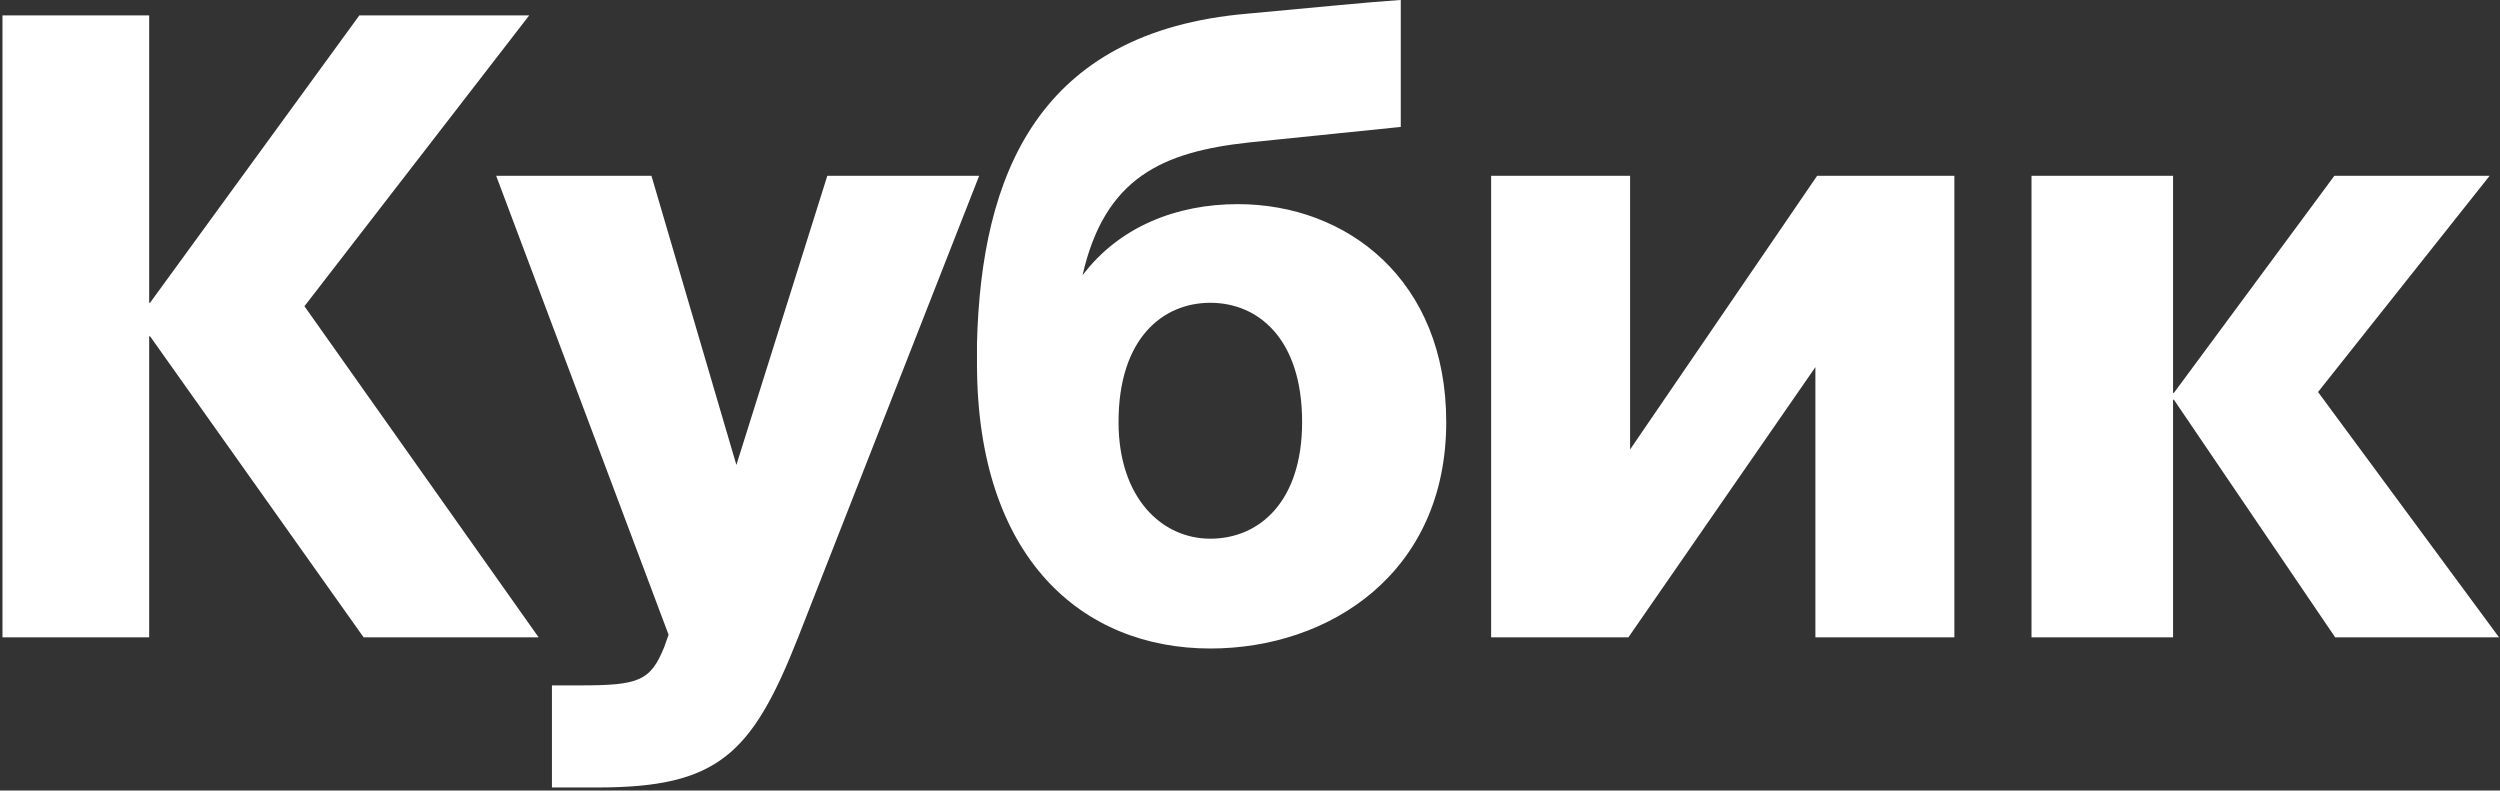 <?xml version="1.0" encoding="UTF-8"?> <svg xmlns="http://www.w3.org/2000/svg" width="506" height="160" viewBox="0 0 506 160" fill="none"><rect x="0" y="0" width="506" height="160" fill="#333333" stroke="none"/><path d="M73.6 129L30.366 68.056H30.192V129H0.501V3.118H30.192V61.284H30.366L72.732 3.118H107.111L61.619 61.979L109.02 129H73.6ZM120.914 159.385H111.712V138.723H117.442C129.248 138.723 131.679 137.855 134.457 130.91L135.326 128.479L100.426 35.587H131.853L149.042 94.1L167.447 35.587H198.18L161.544 129C152.168 152.787 145.222 159.385 120.914 159.385ZM250.525 41.317C272.75 41.317 292.718 56.77 292.718 85.419C292.718 115.978 269.104 131.257 244.969 131.257C219.098 131.257 197.742 113.026 197.742 73.612V69.445C198.61 35.413 210.069 6.417 252.435 2.771C267.715 1.382 275.875 0.513 283.515 -0.007V25.69L252.956 28.815C235.246 30.725 223.613 35.934 219.098 55.728C226.564 45.831 238.198 41.317 250.525 41.317ZM244.969 109.032C254.866 109.032 263.548 101.566 263.548 85.419C263.548 68.403 254.519 61.284 244.969 61.284C235.419 61.284 226.391 68.403 226.391 85.419C226.391 100.698 235.072 109.032 244.969 109.032ZM395.564 35.587V129H367.436V74.306L329.584 129H301.803V35.587H329.931V90.975L367.783 35.587H395.564ZM472.642 129L440 80.904H439.826V129H411.177V35.587H439.826V79.515H440L472.469 35.587H503.896L469.17 79.342L505.806 129H472.642Z" fill="white"></path></svg> 
